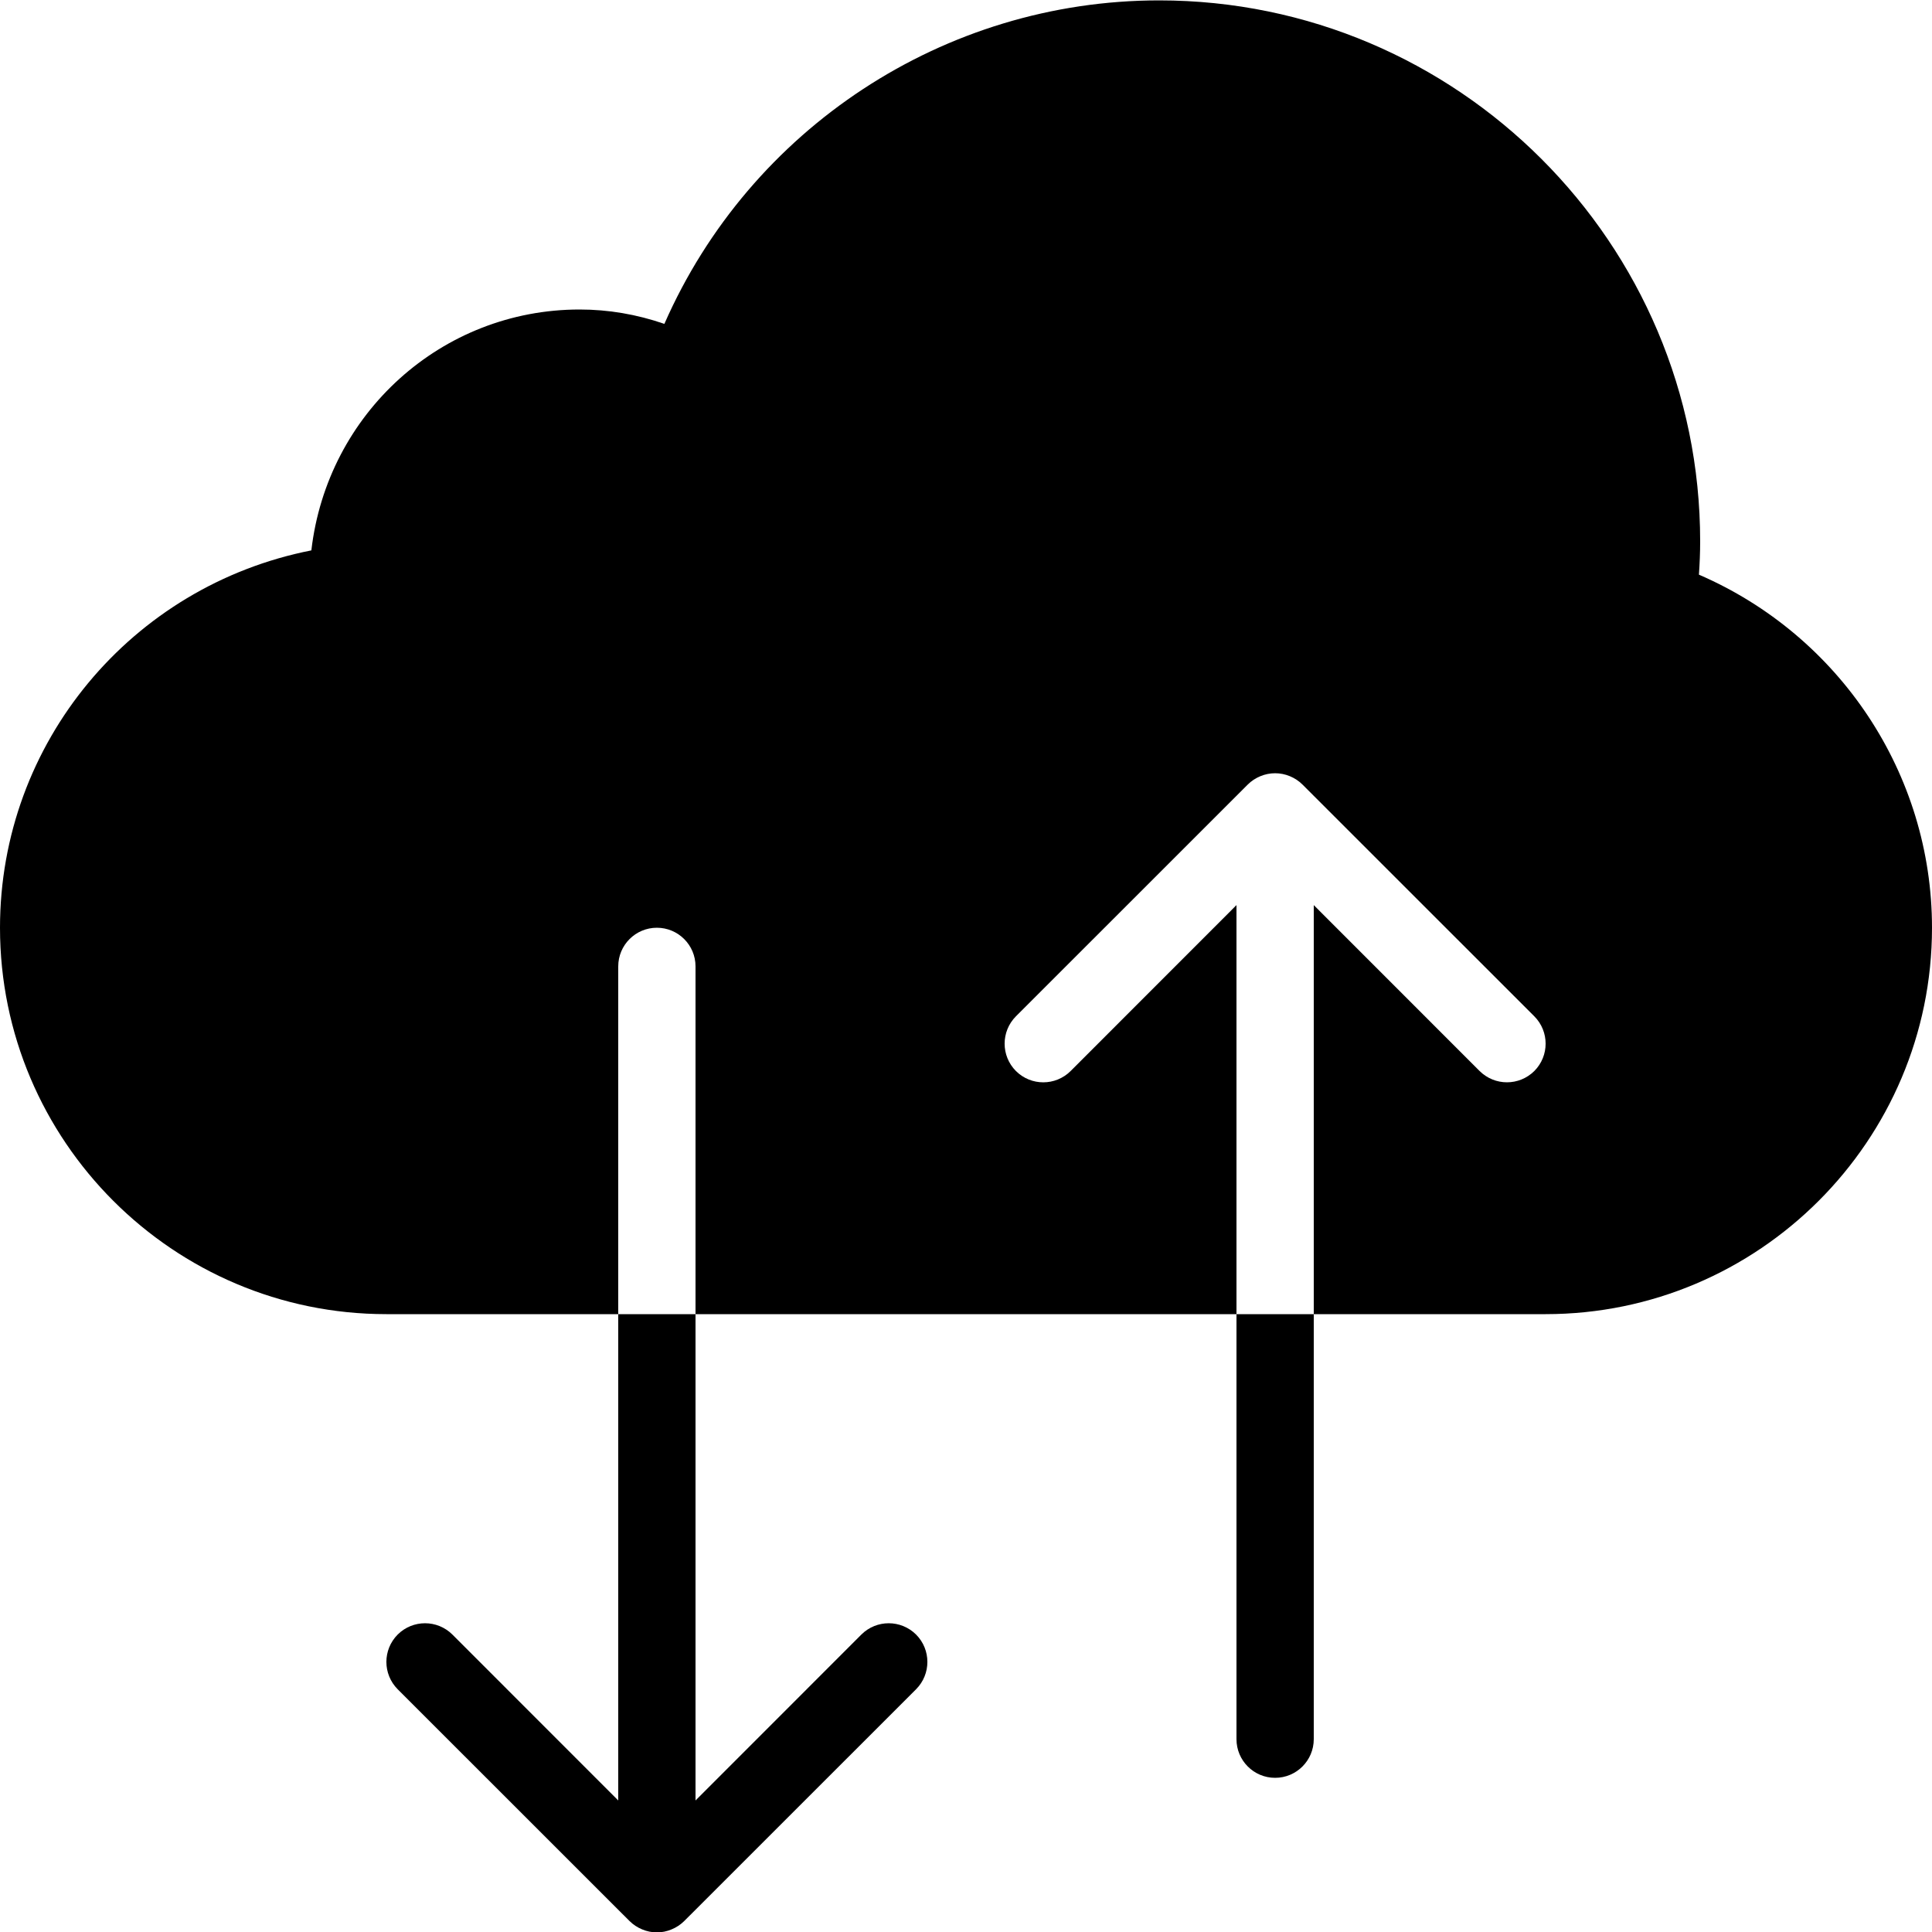 <?xml version="1.0" encoding="UTF-8"?>
<svg width="25px" height="25px" viewBox="0 0 25 25" version="1.1" xmlns="http://www.w3.org/2000/svg" xmlns:xlink="http://www.w3.org/1999/xlink">
    <!-- Generator: Sketch 42 (36781) - http://www.bohemiancoding.com/sketch -->
    <title>cloud-sync</title>
    <desc>Created with Sketch.</desc>
    <defs></defs>
    <g id="Page-1" stroke="none" stroke-width="1" fill="none" fill-rule="evenodd">
        <g id="Flat---Filled" transform="translate(-50, -200)" fill="#000000">
            <g id="cloud-sync" transform="translate(50, 199.5)">
                <path d="M16,23.005 C16,23.281 16.224,23.505 16.5,23.505 C16.776,23.505 17,23.281 17,23.005 L17,17.505 L16,17.505 L16,23.005 Z M8,23.798 L5.854,21.651 C5.658,21.456 5.342,21.456 5.146,21.651 C4.951,21.847 4.951,22.163 5.146,22.359 L8.146,25.358 C8.192,25.404 8.248,25.441 8.309,25.466 C8.37,25.492 8.435,25.505 8.5,25.505 C8.565,25.505 8.63,25.492 8.691,25.466 C8.752,25.441 8.808,25.404 8.854,25.358 L11.854,22.359 C12.049,22.163 12.049,21.847 11.854,21.651 C11.658,21.456 11.342,21.456 11.146,21.651 L9,23.798 L9,17.505 L8,17.505 L8,23.798 Z M25,12.505 C25,15.262 22.757,17.505 20,17.505 L17,17.505 L17,12.212 L19.146,14.359 C19.244,14.456 19.372,14.505 19.5,14.505 C19.628,14.505 19.756,14.456 19.854,14.359 C20.049,14.163 20.049,13.847 19.854,13.651 L16.854,10.652 C16.808,10.606 16.752,10.569 16.691,10.544 C16.568,10.493 16.432,10.493 16.309,10.544 C16.248,10.569 16.192,10.606 16.146,10.652 L13.146,13.651 C12.951,13.847 12.951,14.163 13.146,14.359 C13.342,14.554 13.658,14.554 13.854,14.359 L16,12.212 L16,17.505 L9,17.505 L9,13.005 C9,12.729 8.776,12.505 8.5,12.505 C8.224,12.505 8,12.729 8,13.005 L8,17.505 L5,17.505 C2.243,17.505 0,15.262 0,12.505 C0,10.109 1.705,8.079 4.029,7.622 C4.234,5.851 5.713,4.505 7.5,4.505 C7.871,4.505 8.238,4.567 8.597,4.691 C9.705,2.167 12.215,0.505 15,0.505 C18.859,0.505 22,3.645 22,7.505 C22,7.65 21.994,7.794 21.984,7.936 C23.804,8.723 25,10.513 25,12.505 L25,12.505 Z" id="Fill-15"></path>
            </g>
        </g>
    </g>
</svg>